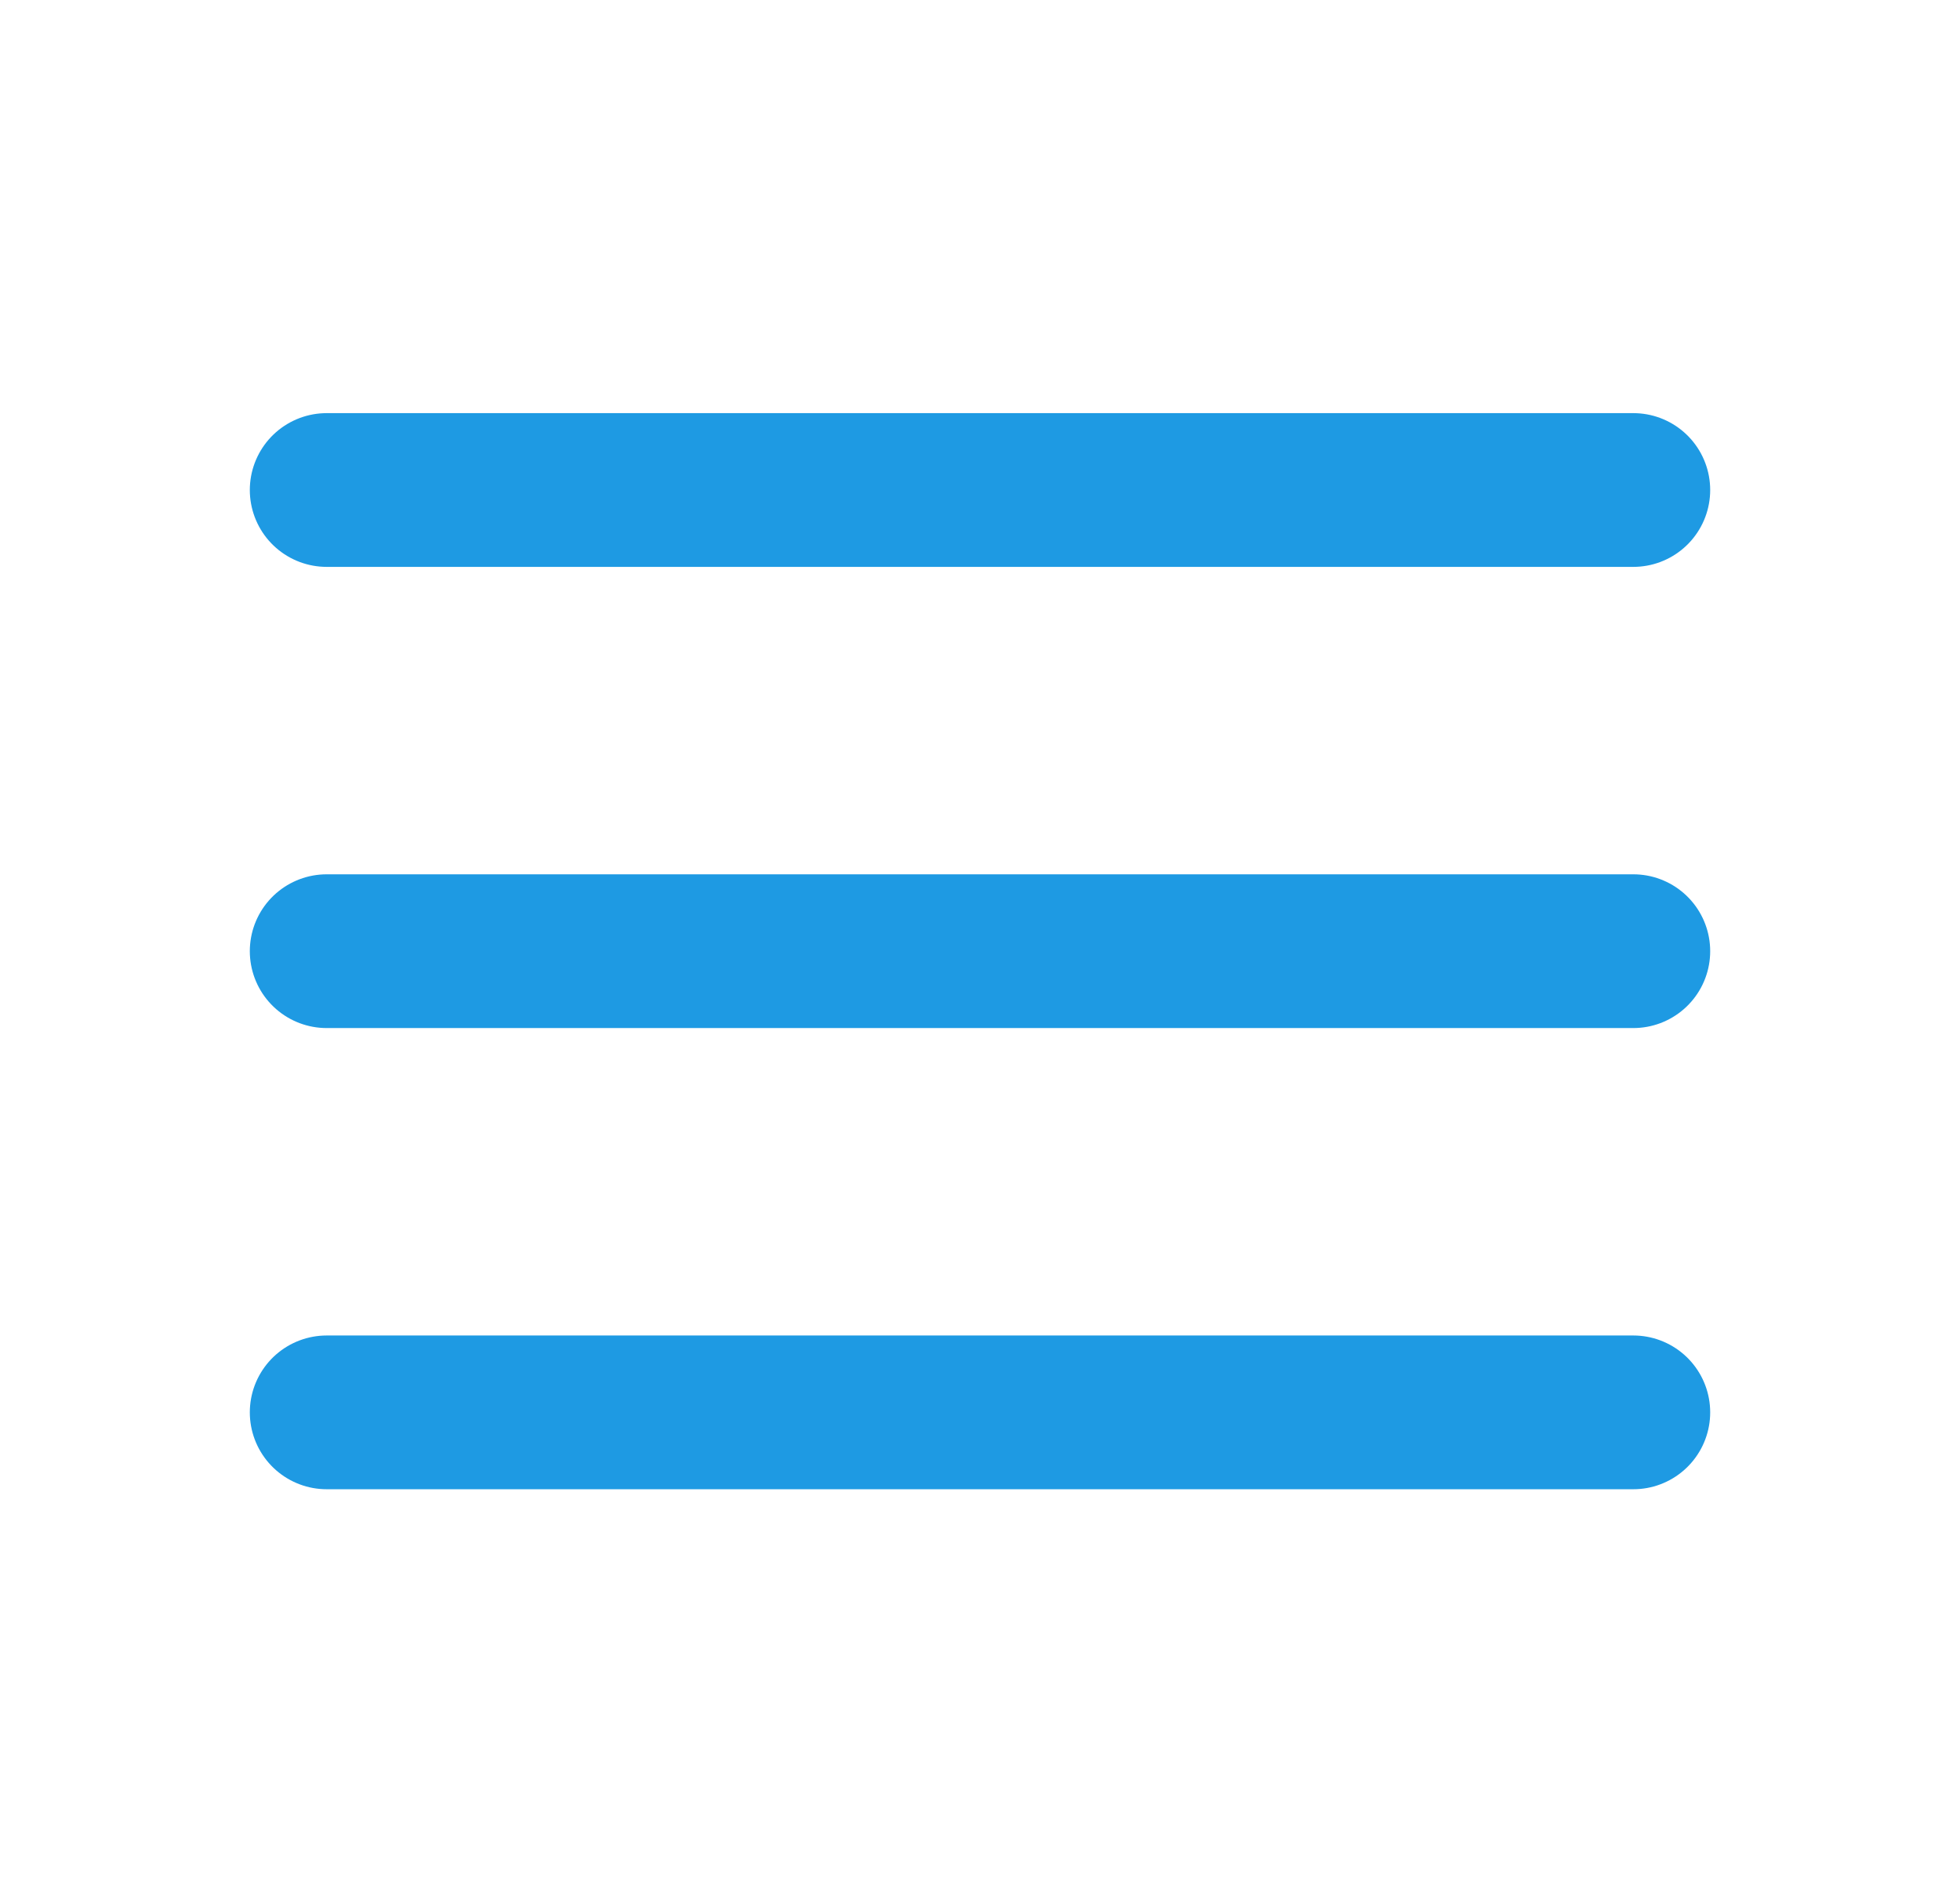 <svg width="34" height="33" viewBox="0 0 34 33" fill="none" xmlns="http://www.w3.org/2000/svg">
<path d="M5.667 8.5H28.333" stroke="#1E9AE3" stroke-width="2.667" stroke-linecap="round" stroke-linejoin="round"/>
<path d="M5.667 16.5H28.333" stroke="#1E9AE3" stroke-width="2.667" stroke-linecap="round" stroke-linejoin="round"/>
<path d="M5.667 24.5H28.333" stroke="#1E9AE3" stroke-width="2.667" stroke-linecap="round" stroke-linejoin="round"/>
</svg>
